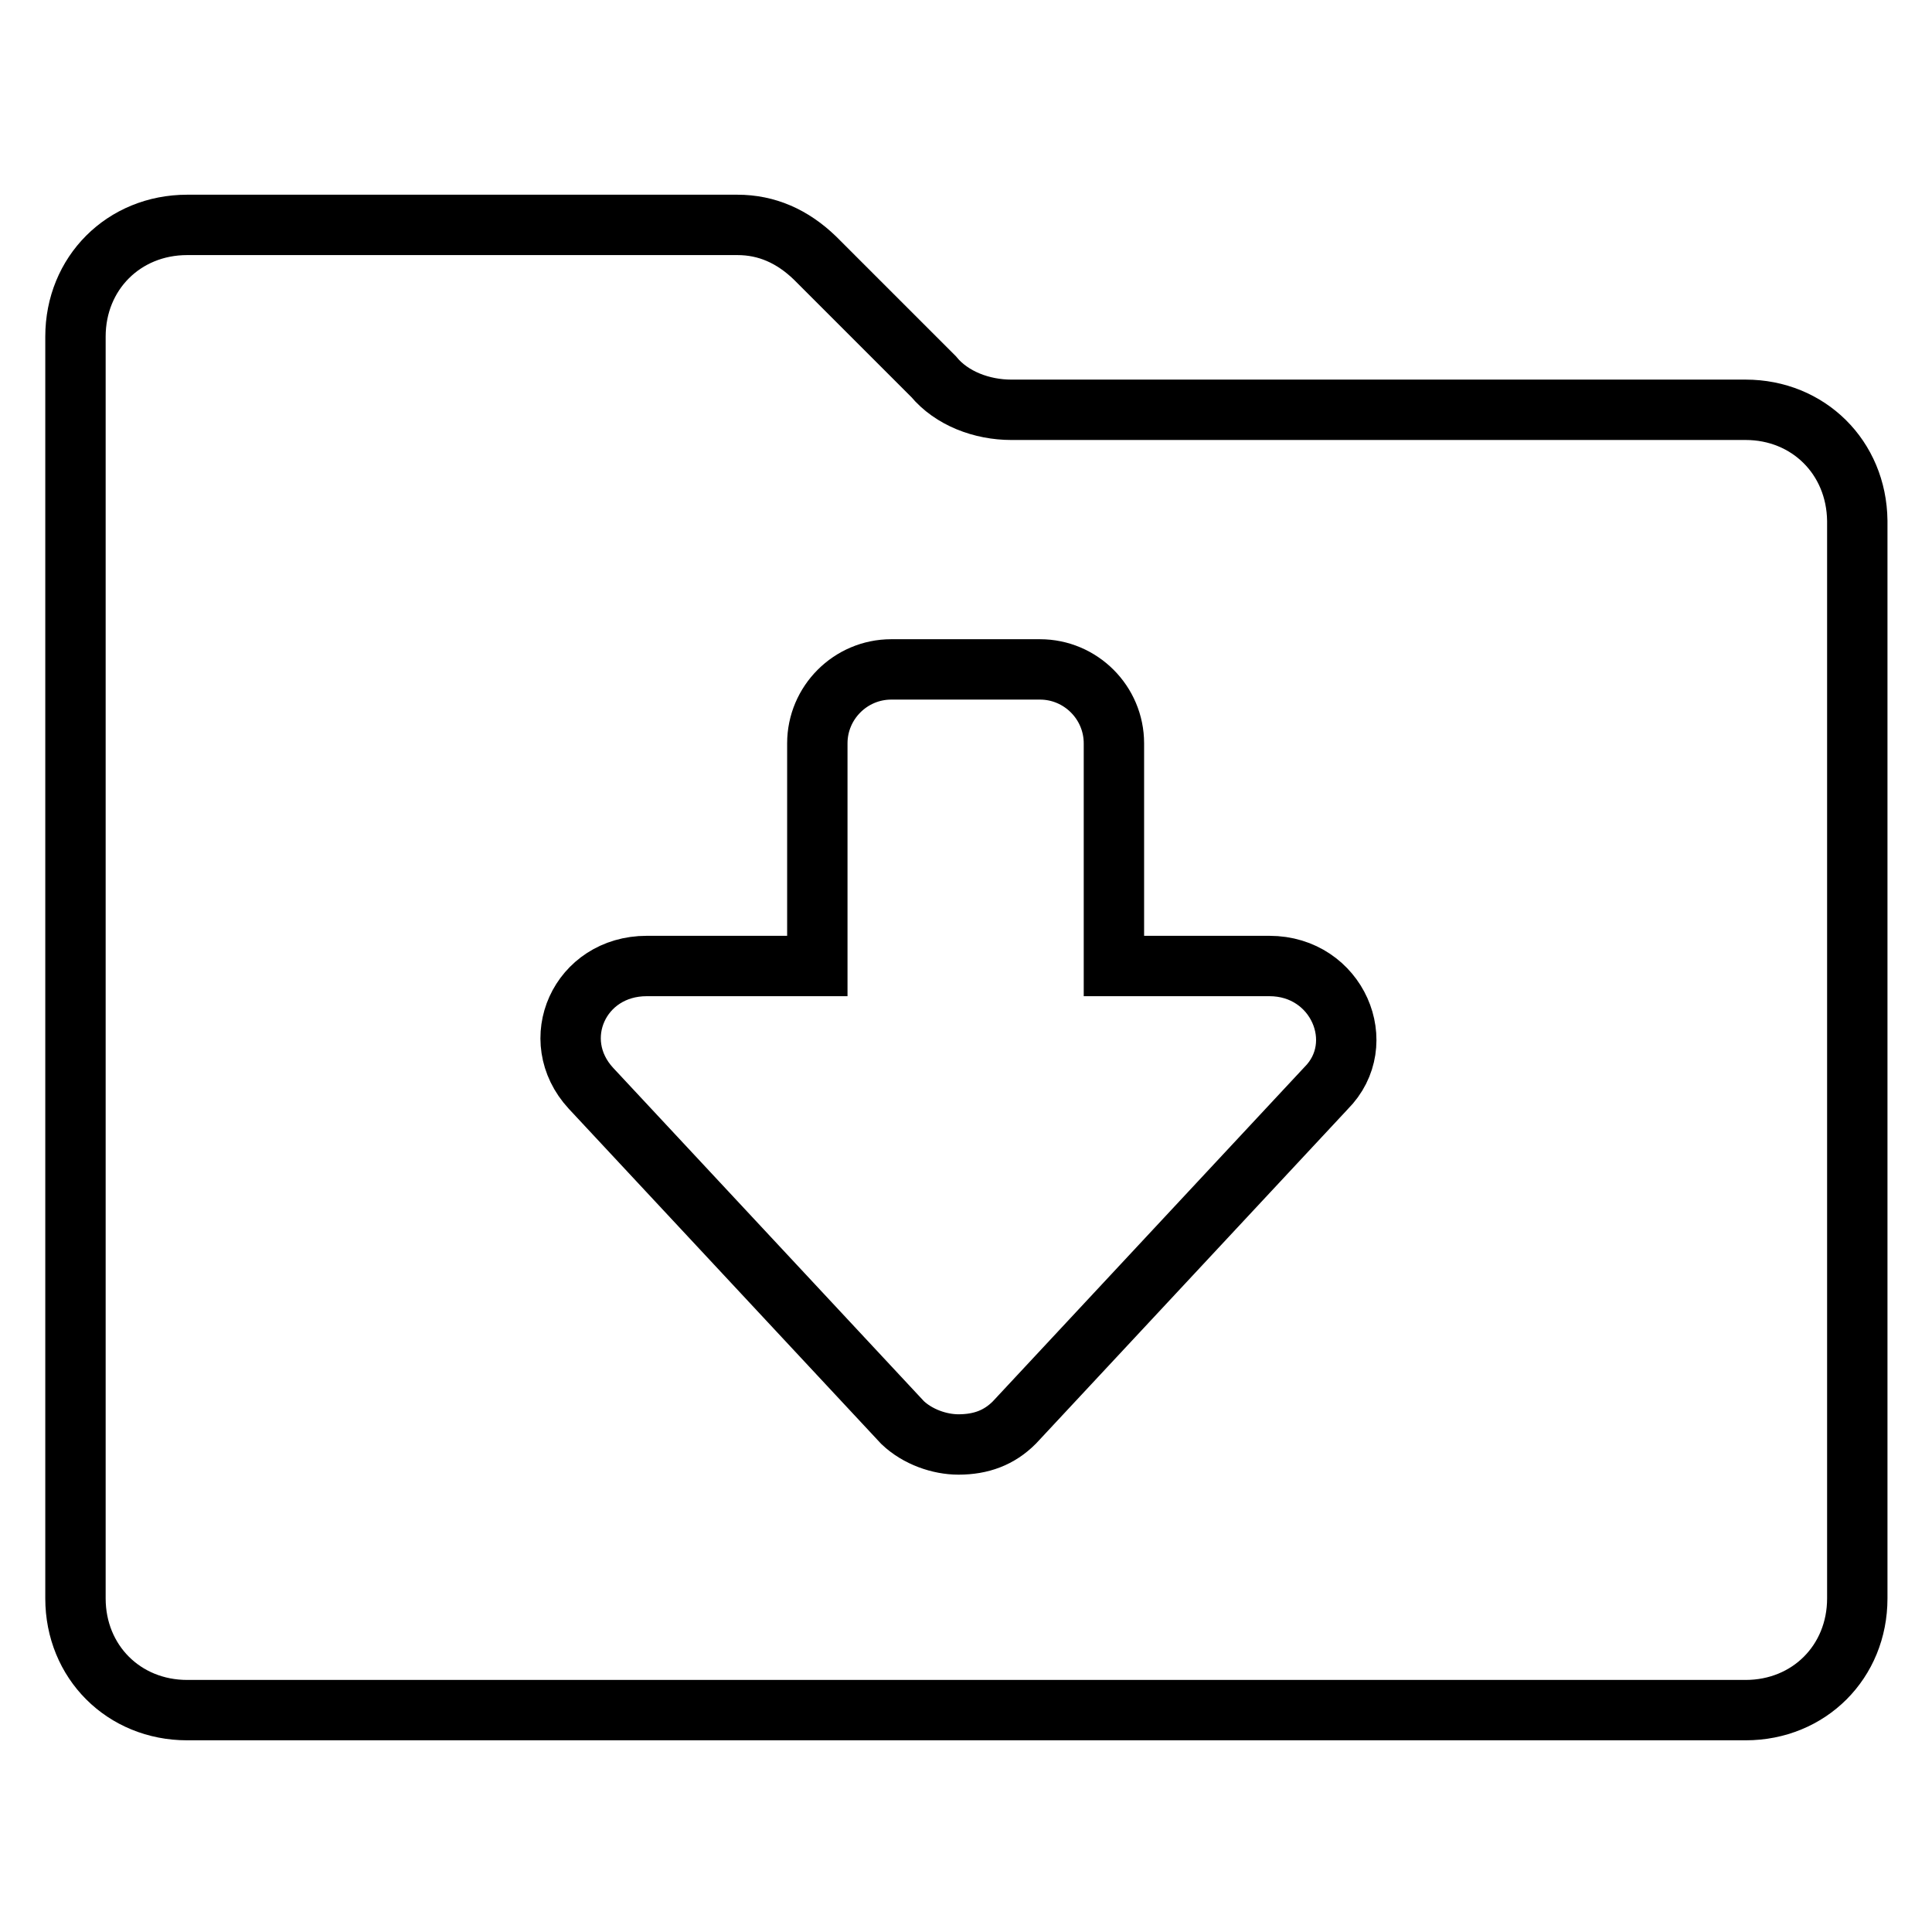 <?xml version="1.0" encoding="utf-8"?>
<!-- Svg Vector Icons : http://www.onlinewebfonts.com/icon -->
<!DOCTYPE svg PUBLIC "-//W3C//DTD SVG 1.1//EN" "http://www.w3.org/Graphics/SVG/1.1/DTD/svg11.dtd">
<svg version="1.1" xmlns="http://www.w3.org/2000/svg" xmlns:xlink="http://www.w3.org/1999/xlink" x="0px" y="0px" viewBox="0 0 256 256" enable-background="new 0 0 256 256" xml:space="preserve">
<g> <path stroke-width="8" fill-opacity="0" stroke="#000000"  d="M231.3,54.3h-97.3c-3.9,0-7.9-1.5-10.3-4.4l-15.7-15.7c-3-2.9-6.4-4.4-10.3-4.4H24.8 c-8.4,0-14.8,6.4-14.8,14.8v167.2c0,8.4,6.4,14.8,14.8,14.8h206.5c8.4,0,14.8-6.4,14.8-14.8V69C246,60.6,239.6,54.3,231.3,54.3z  M175.7,144.2l-41.3,44.3c-2,2-4.4,2.9-7.4,2.9c-2.5,0-5.4-1-7.4-2.9l-41.3-44.3c-5.9-6.4-1.5-16.2,7.4-16.2h22.6V98.5 c0-5.4,4.4-9.8,9.8-9.8h19.7c5.4,0,9.8,4.4,9.8,9.8V128h20.6C177.2,128,181.6,138.3,175.7,144.2L175.7,144.2z"/></g>
</svg>